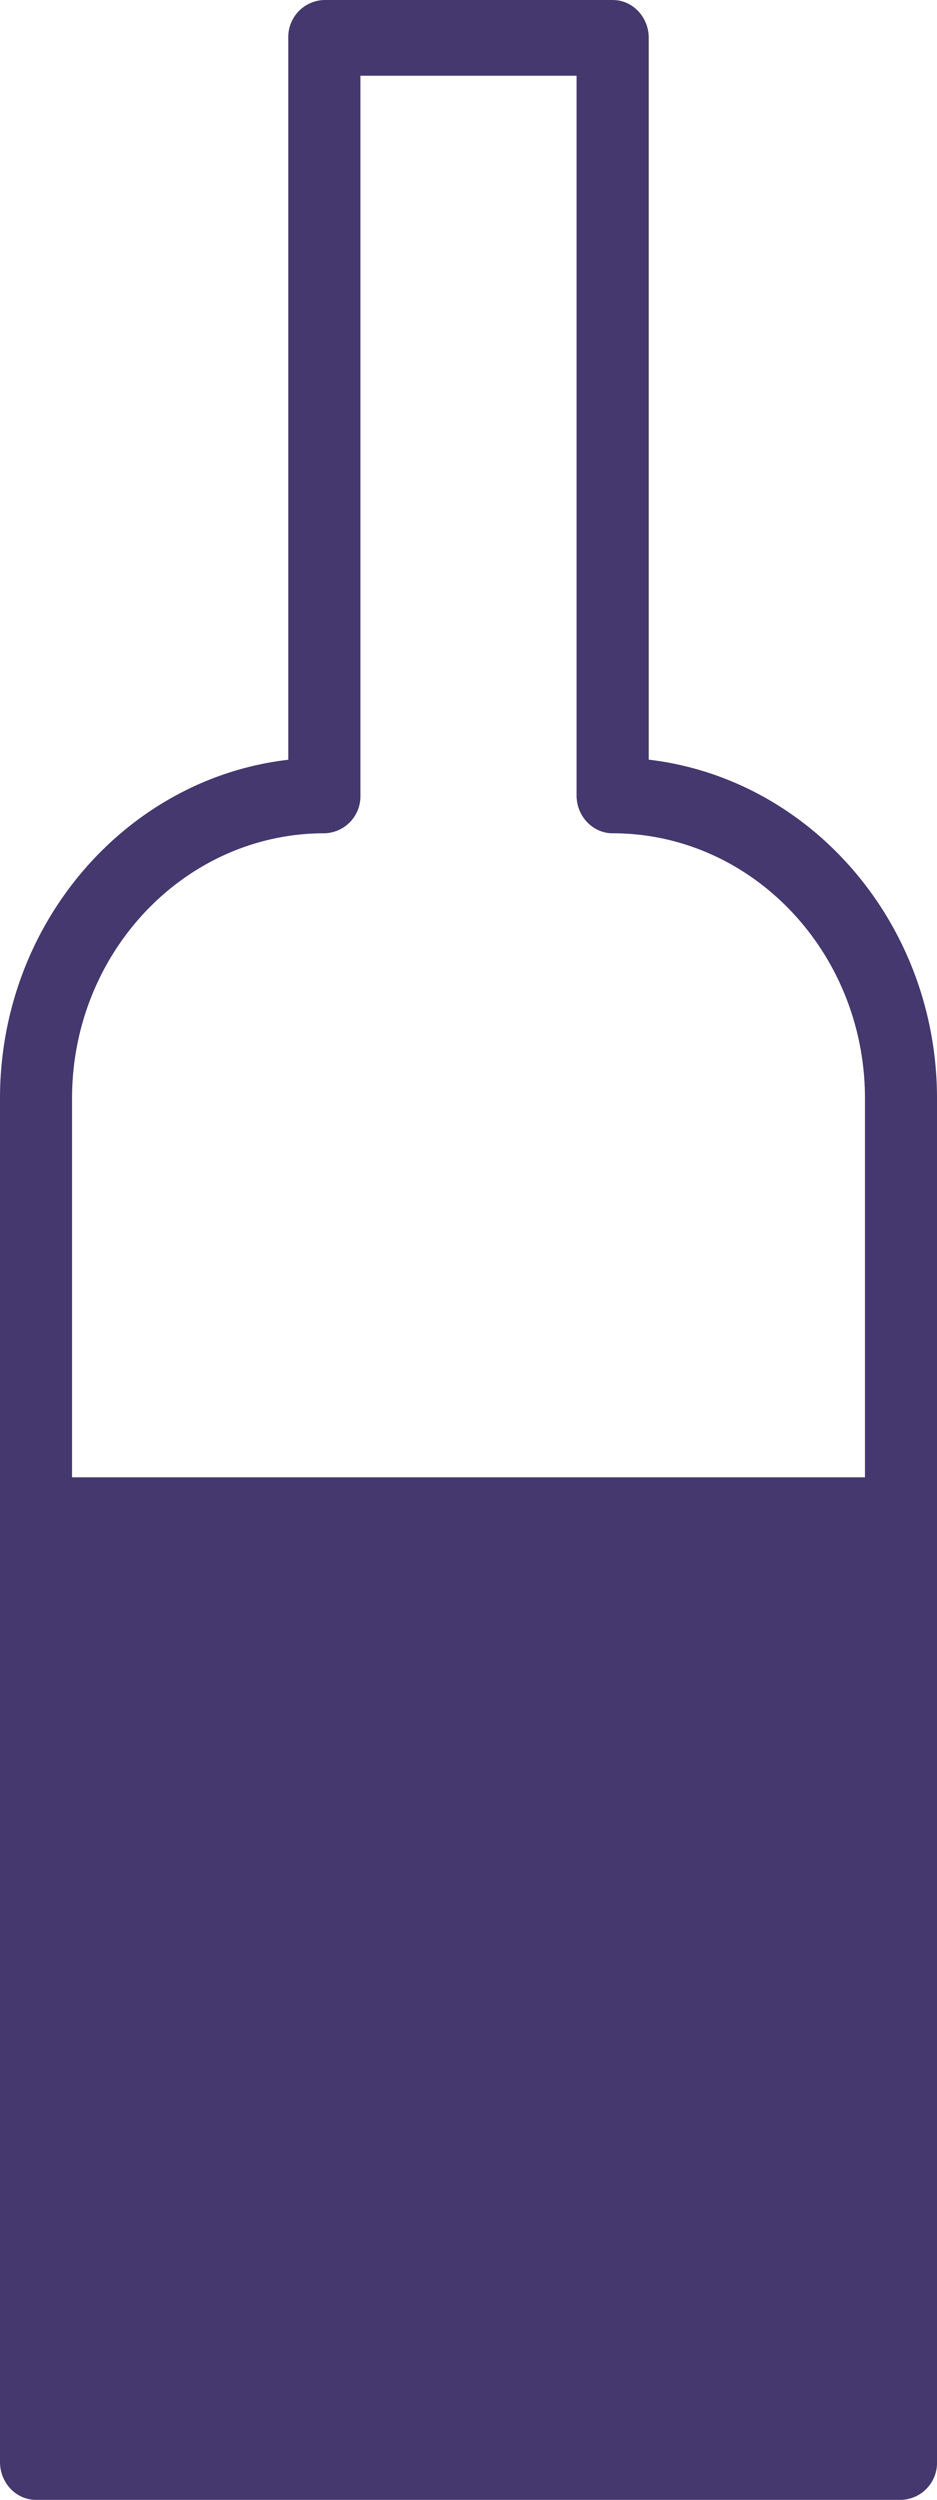 <svg width="9" height="24" xmlns="http://www.w3.org/2000/svg">
  <g id="archive" fill="none" fill-rule="evenodd">
    <g id="fw-product_instock-desktop" transform="translate(-1039 -584)" fill="#44386E">
      <path d="M1042.115 592a.355.355 0 0 0 .347-.364v-6.909h2.076v6.91c0 .2.156.363.347.363 1.336 0 2.423 1.142 2.423 2.545v3.638h-7.616v-3.638c0-1.403 1.087-2.545 2.423-2.545m3.116-.707v-6.93c0-.2-.155-.363-.346-.363h-2.77a.355.355 0 0 0-.346.364v6.93c-1.555.18-2.769 1.57-2.769 3.251v13.091c0 .201.155.364.346.364h8.308a.355.355 0 0 0 .346-.364v-13.09c0-1.682-1.214-3.071-2.77-3.253" id="medium"/>
    </g>
  </g>
</svg>
